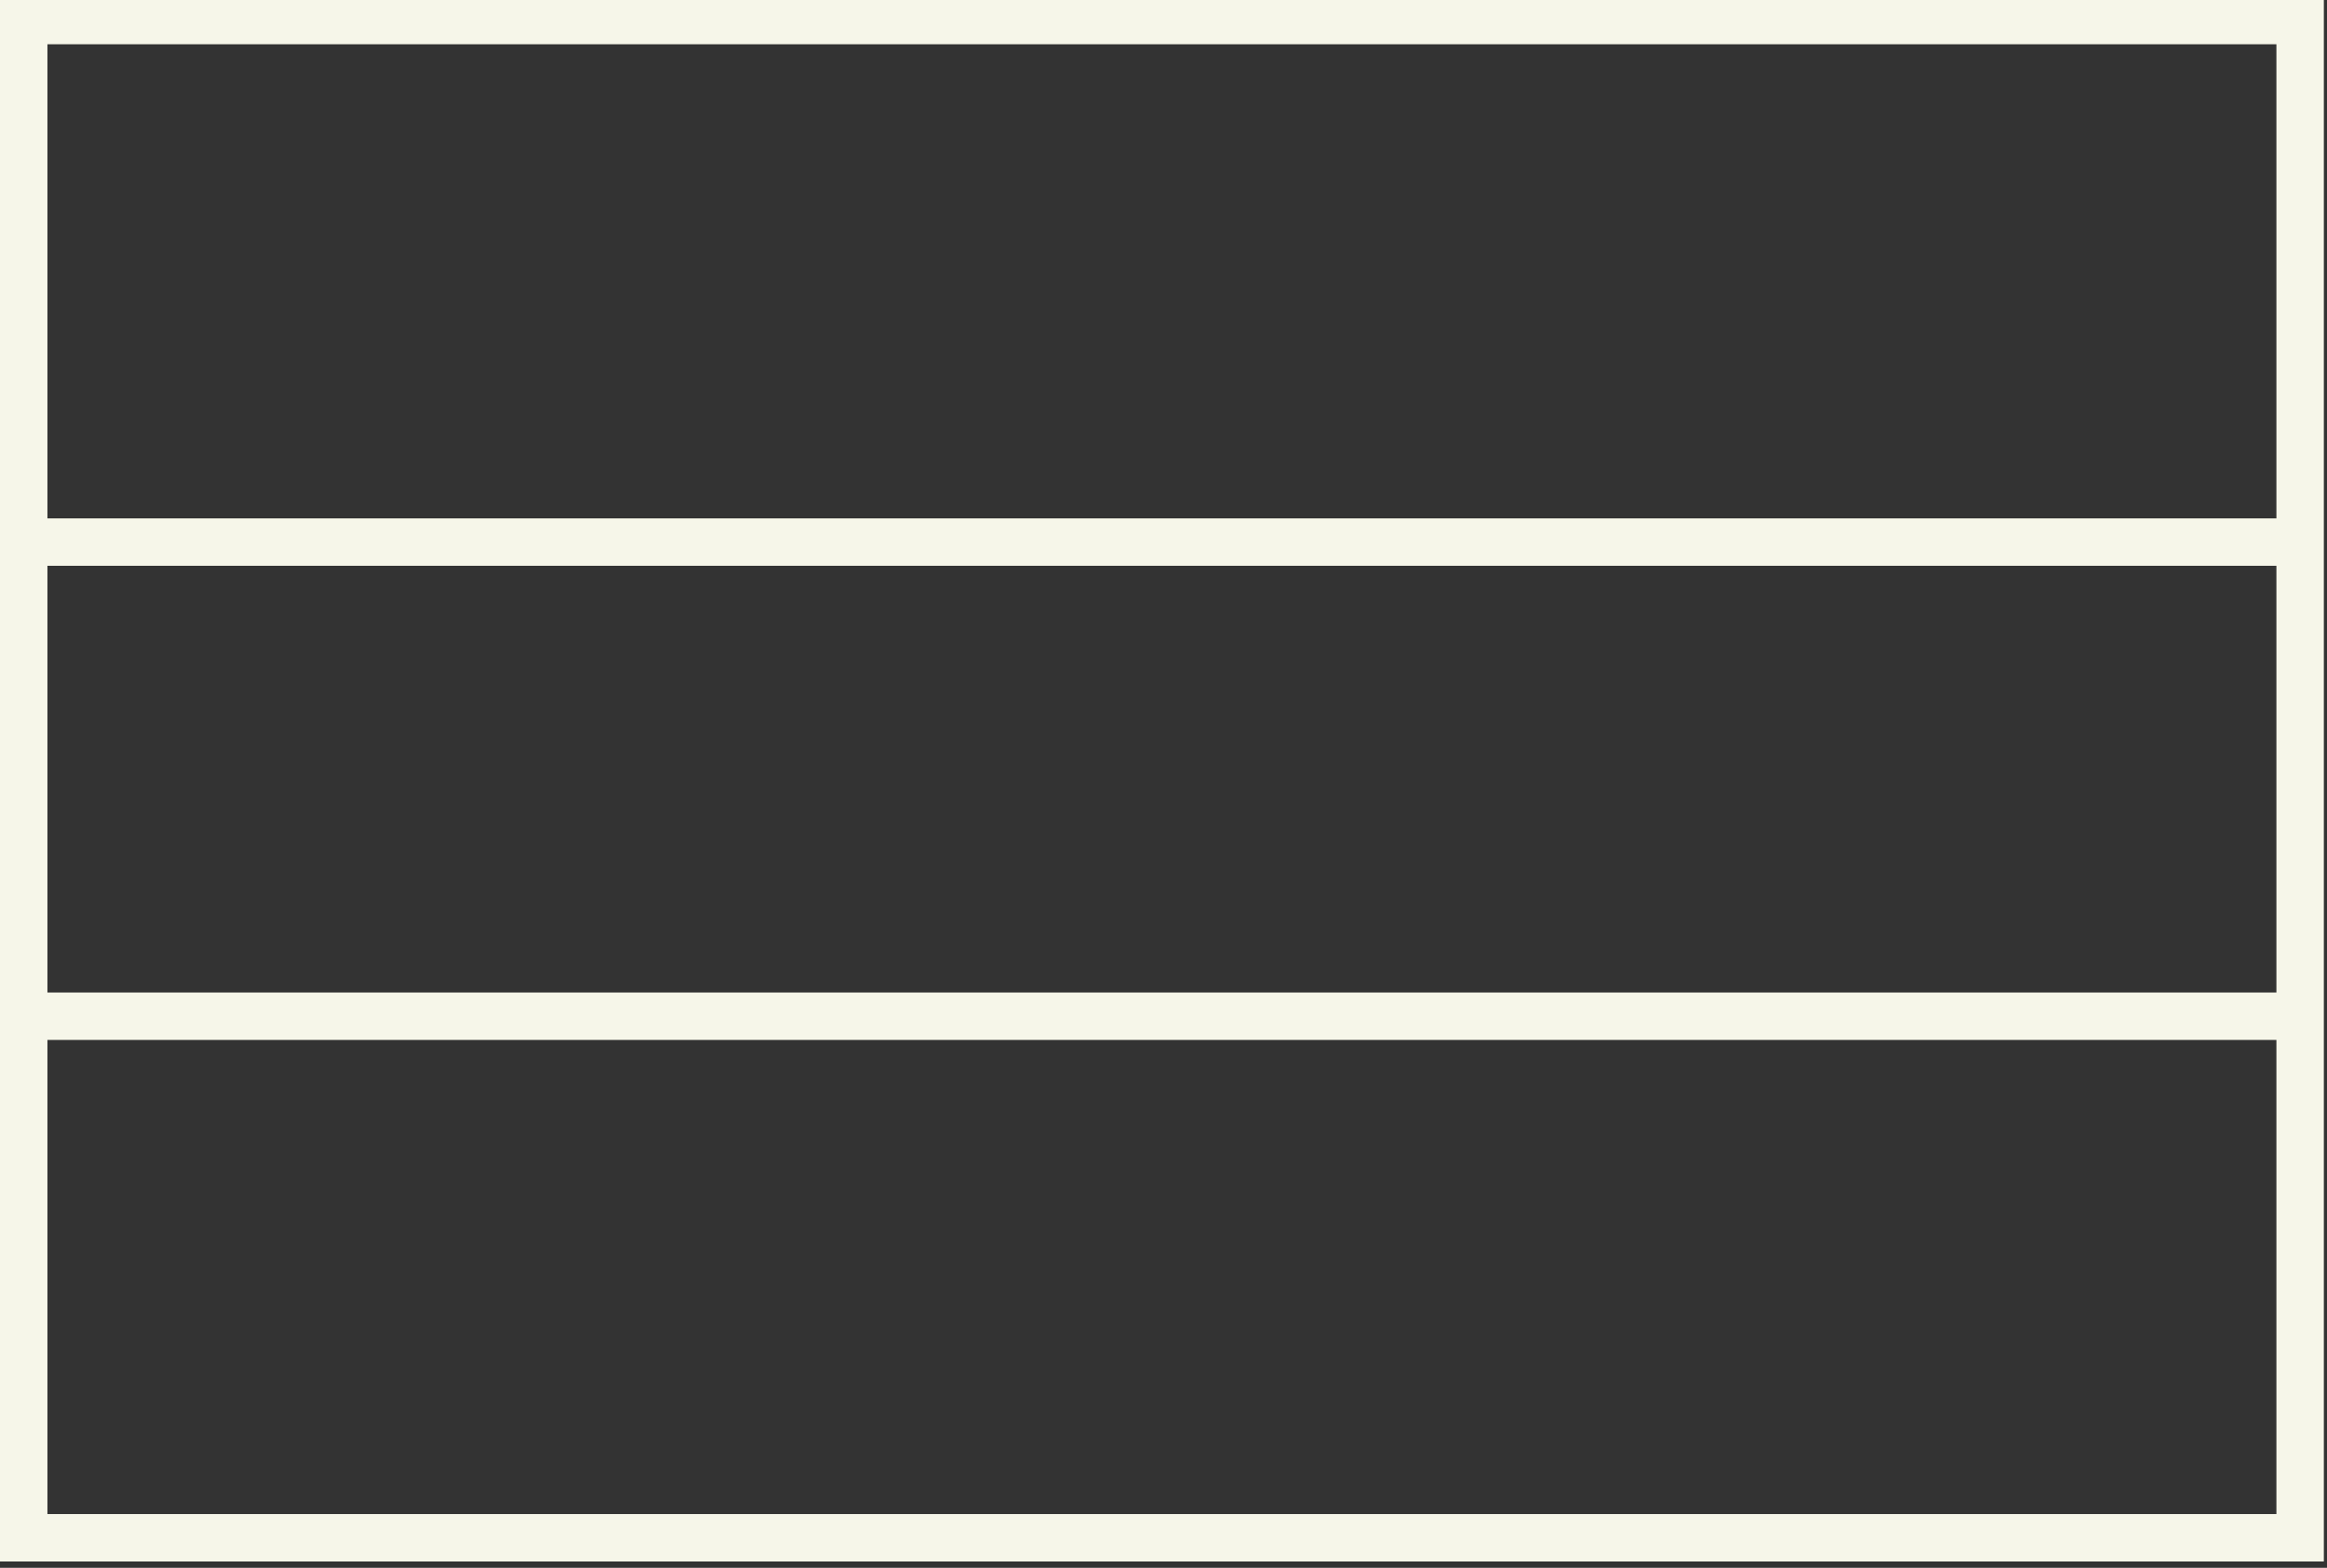 <?xml version="1.0" encoding="UTF-8" standalone="no"?><svg xmlns="http://www.w3.org/2000/svg" xmlns:xlink="http://www.w3.org/1999/xlink" fill="#f6f6e9" height="24.8" preserveAspectRatio="xMidYMid meet" version="1" viewBox="0.0 0.3 36.8 24.8" width="36.8" zoomAndPan="magnify"><rect x="0.0" y="0.3" width="36.8" height="24.8" fill="#333333" stroke="none"/><g id="change1_1"><path d="M 36.75 25 L 0 25 L 0 0.25 L 36.75 0.25 Z M 0.75 8.5 L 36 8.5 L 36 1 L 0.75 1 Z M 0.75 16 L 36 16 L 36 9.25 L 0.75 9.25 Z M 0.75 24.25 L 36 24.25 L 36 16.75 L 0.75 16.75 Z M 0.75 24.25" fill="inherit"/></g></svg>